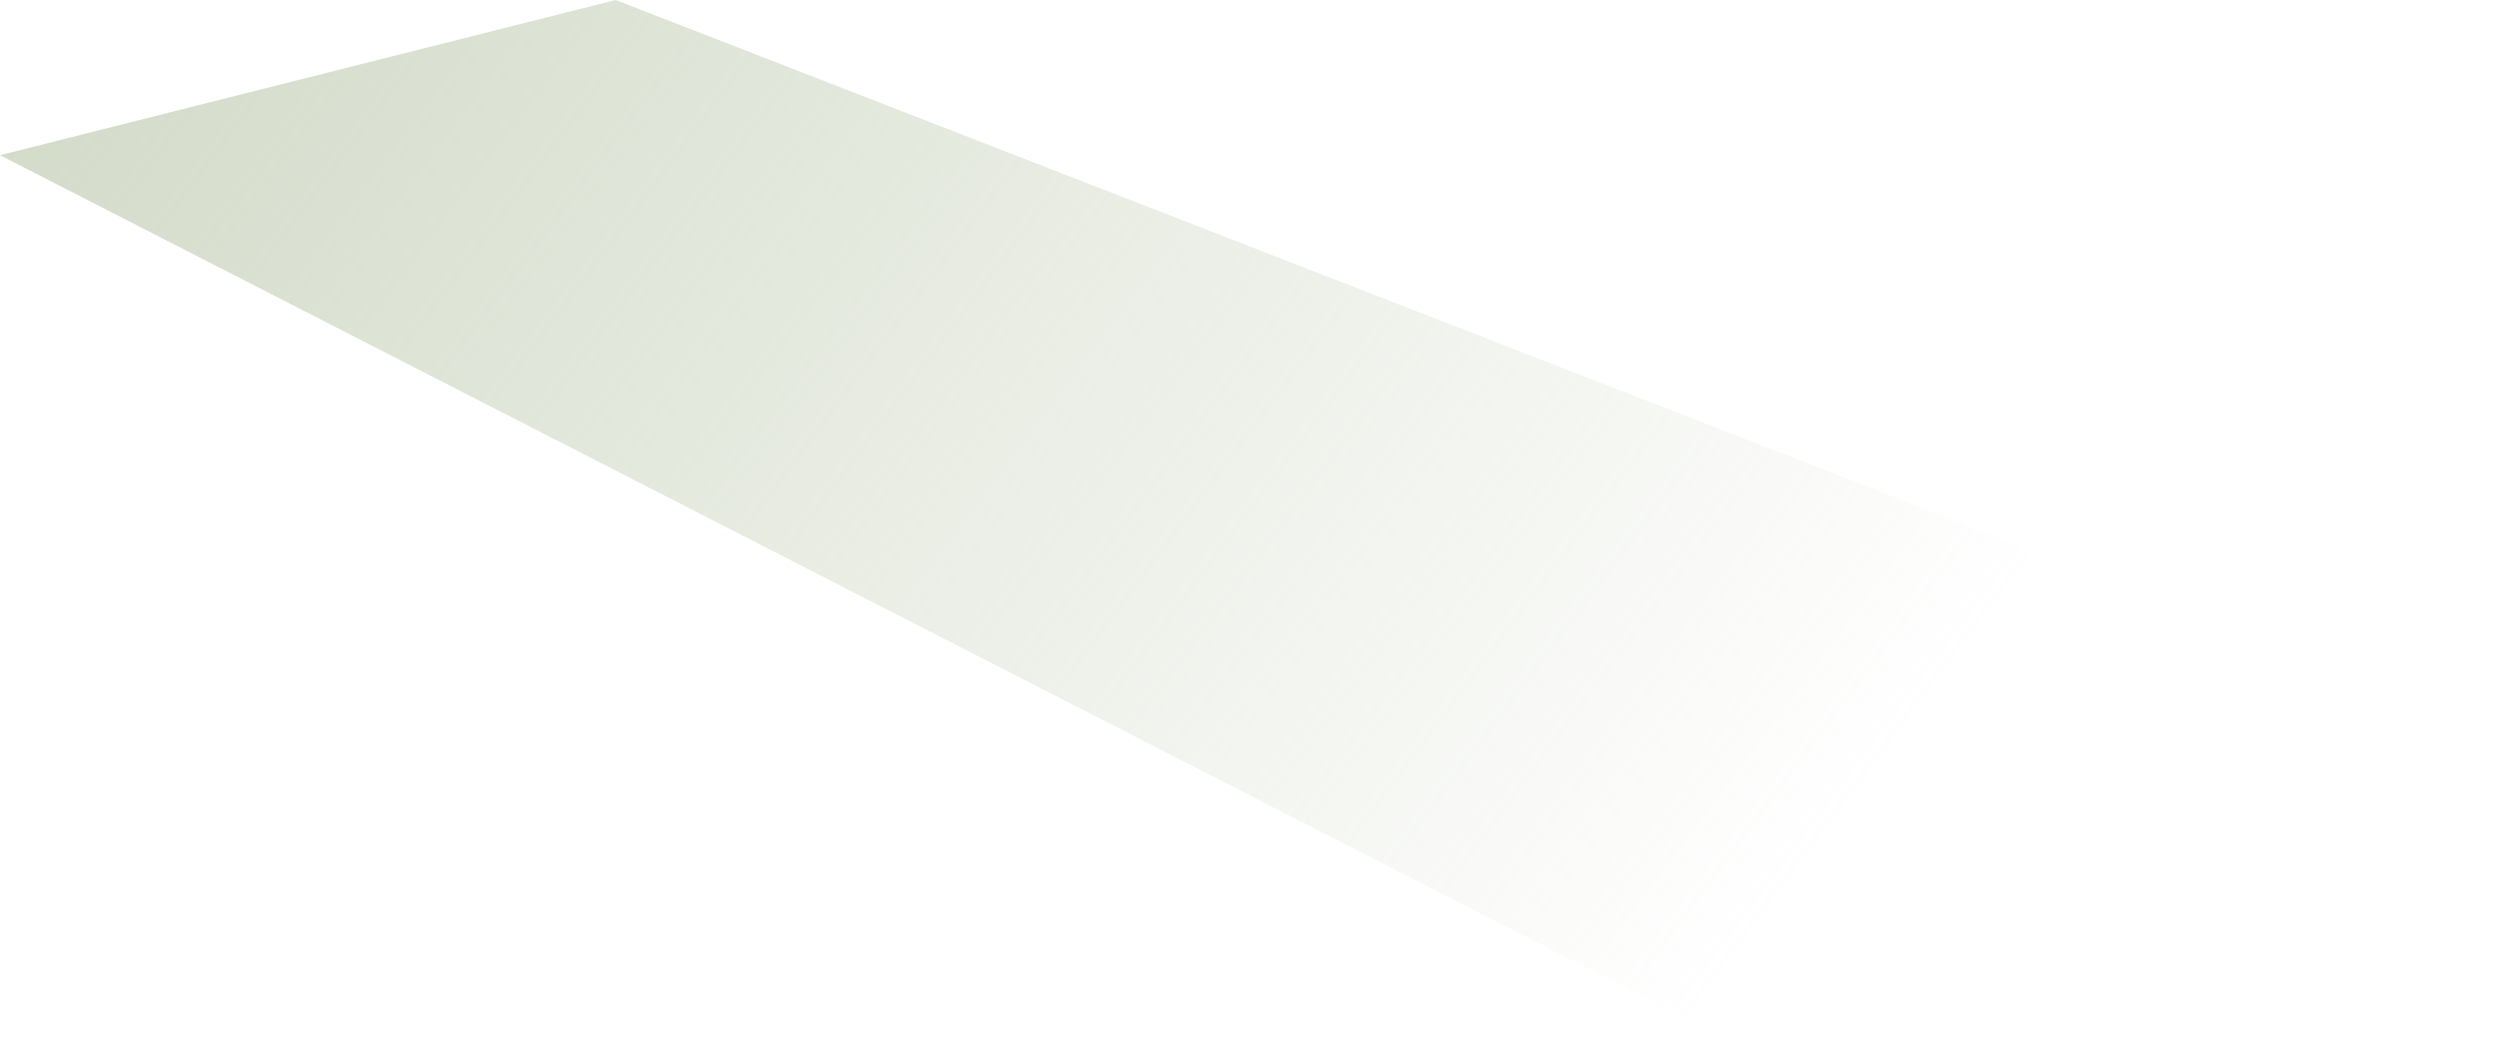 <?xml version="1.0" encoding="utf-8"?>
<svg xmlns="http://www.w3.org/2000/svg" fill="none" height="100%" overflow="visible" preserveAspectRatio="none" style="display: block;" viewBox="0 0 47 20" width="100%">
<path d="M0 2.918L31.704 19.156L46.105 13.42L11.574 0L0 2.918Z" fill="url(#paint0_linear_0_13502)" id="Vector"/>
<defs>
<linearGradient gradientUnits="userSpaceOnUse" id="paint0_linear_0_13502" x1="-10.428" x2="34.089" y1="-16.796" y2="16.408">
<stop stop-color="#BBC7AB"/>
<stop offset="1" stop-color="#BBC7AB" stop-opacity="0"/>
</linearGradient>
</defs>
</svg>